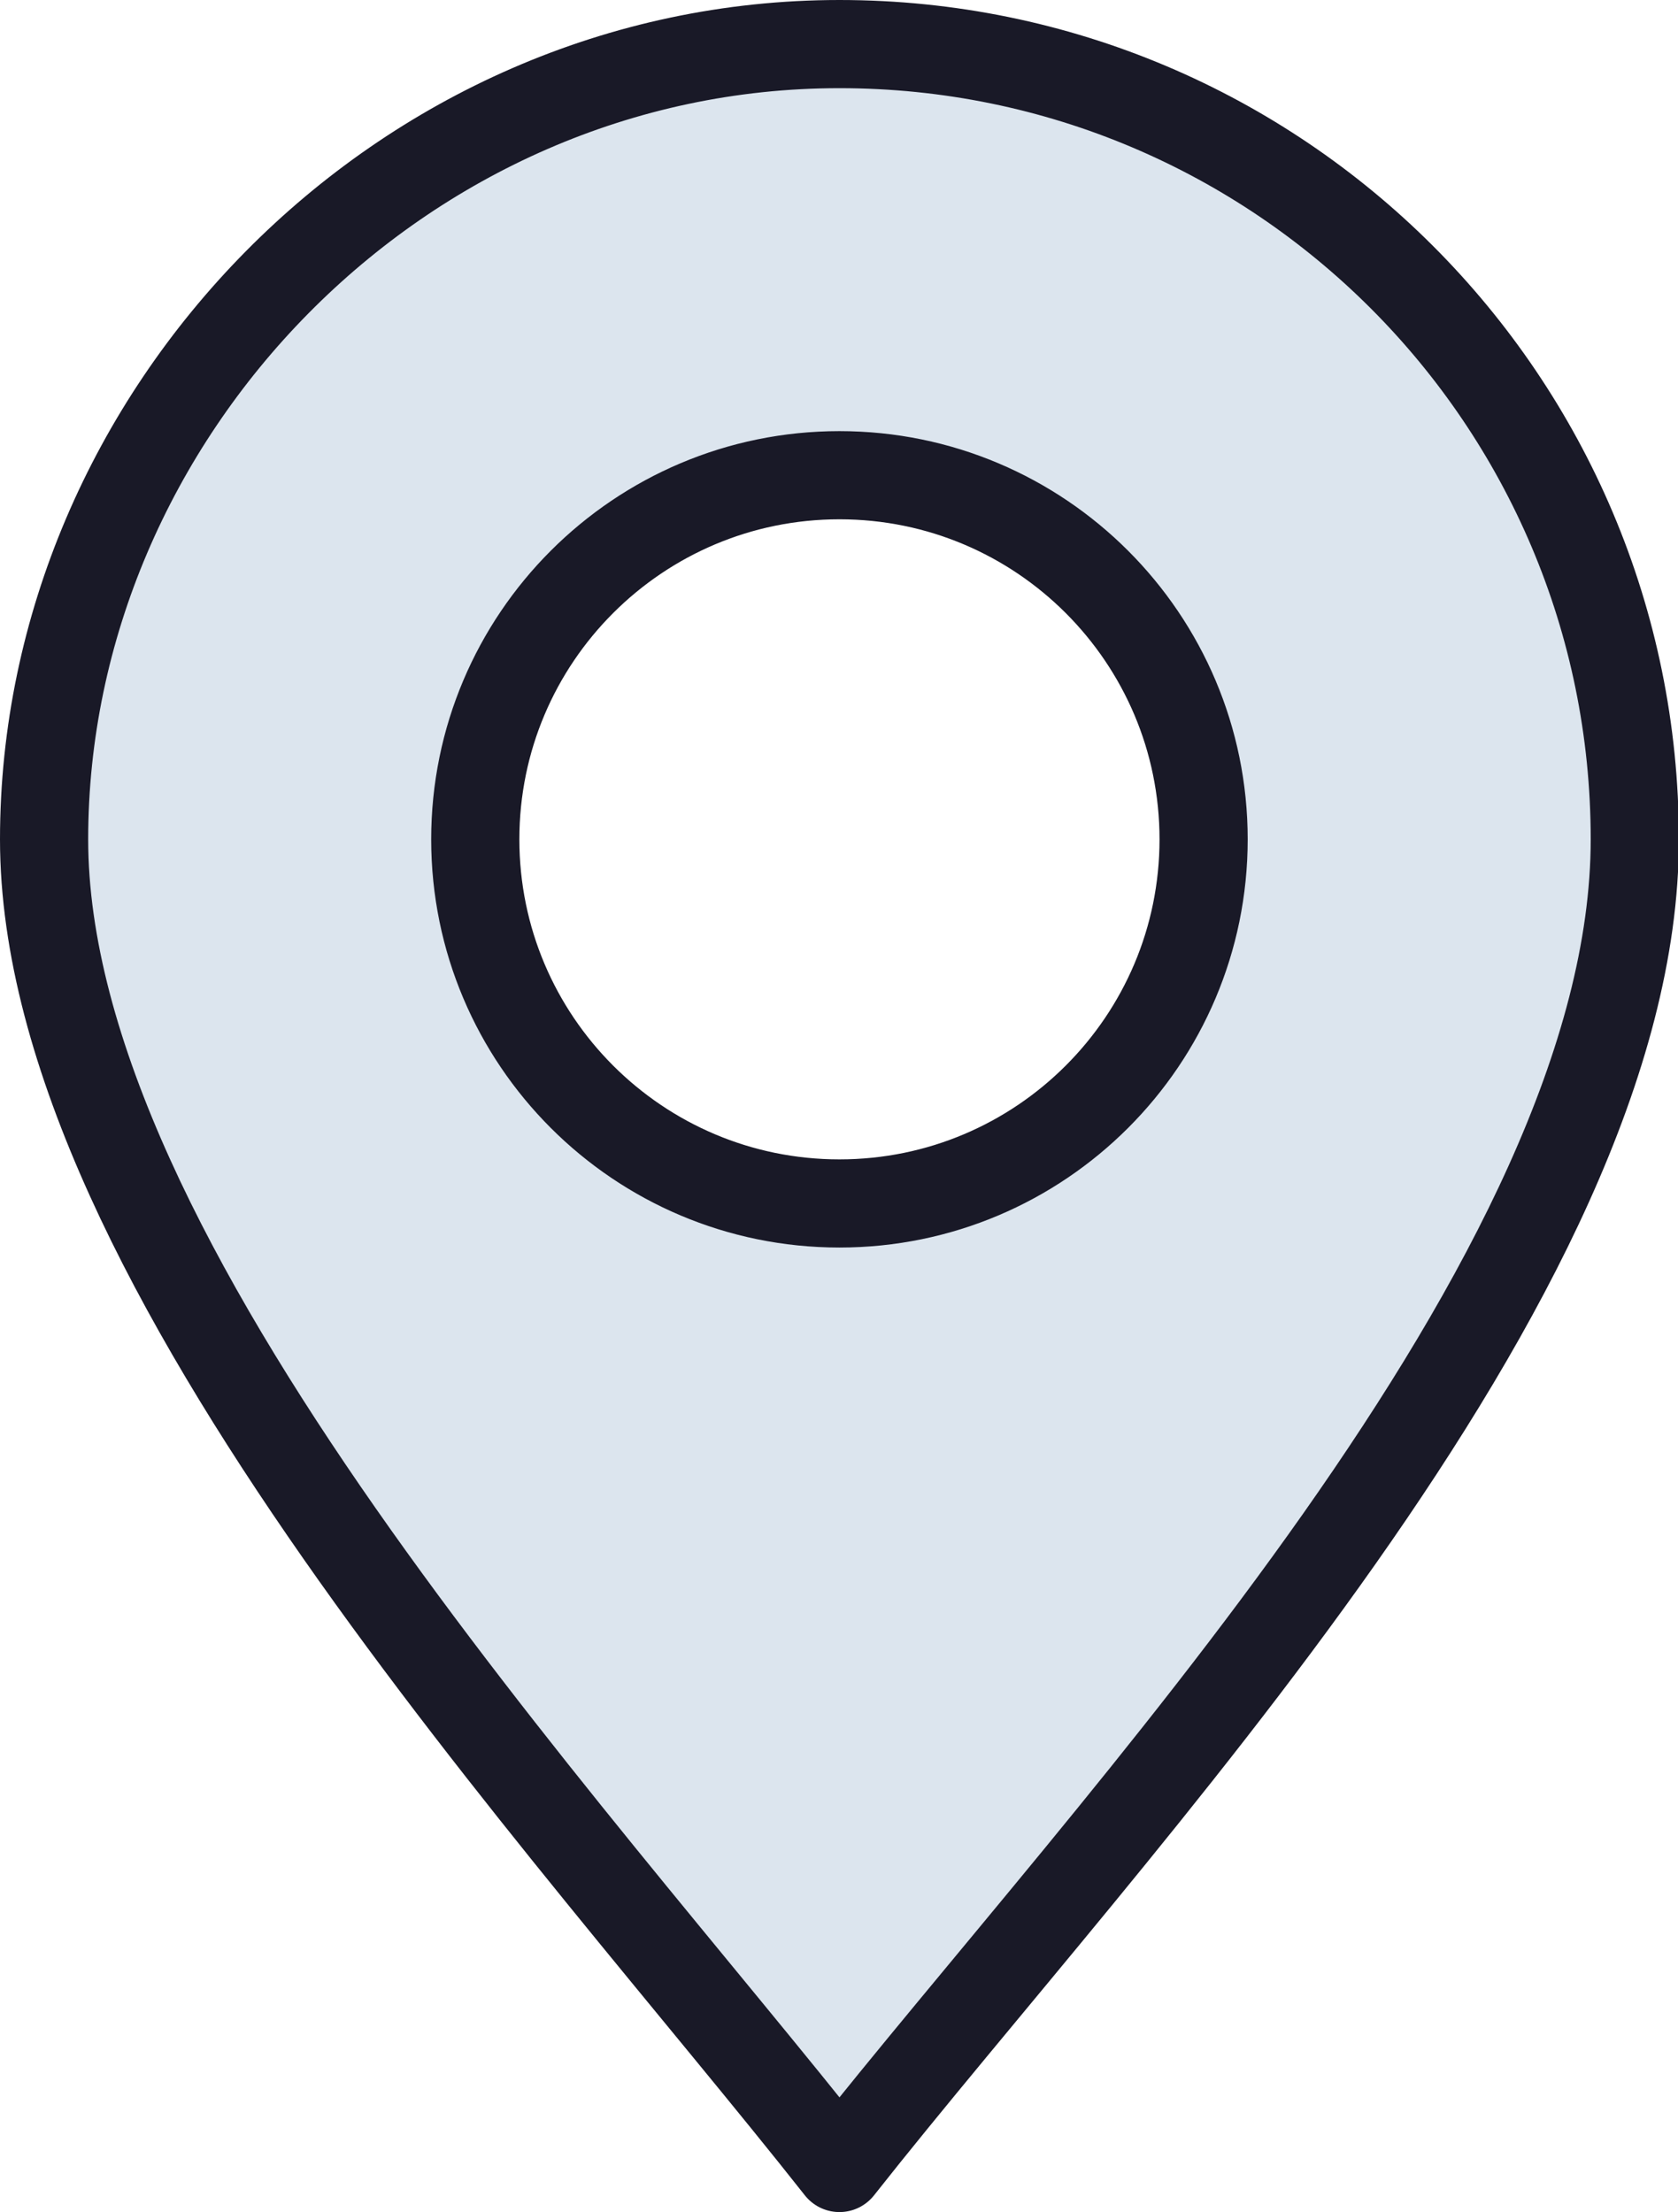 <?xml version="1.0" encoding="UTF-8"?>
<svg id="Layer_2" data-name="Layer 2" xmlns="http://www.w3.org/2000/svg" viewBox="0 0 19.03 25.09">
  <defs>
    <style>
      .cls-1 {
        fill: #dce5ee;
        fill-rule: evenodd;
        stroke: #191927;
        stroke-linejoin: round;
      }
    </style>
  </defs>
  <g id="Layer_1-2" data-name="Layer 1">
    <path class="cls-1" d="M9.52.5c4.98,0,9.02,4.04,9.02,9.02s-5.92,11.14-9.02,15.07C6.42,20.66.5,14.34.5,9.52S4.54.5,9.52.5h0ZM9.52,5.39c2.28,0,4.13,1.85,4.13,4.13s-1.85,4.13-4.13,4.13-4.13-1.85-4.13-4.13,1.85-4.13,4.13-4.13Z"/>
  </g>
</svg>